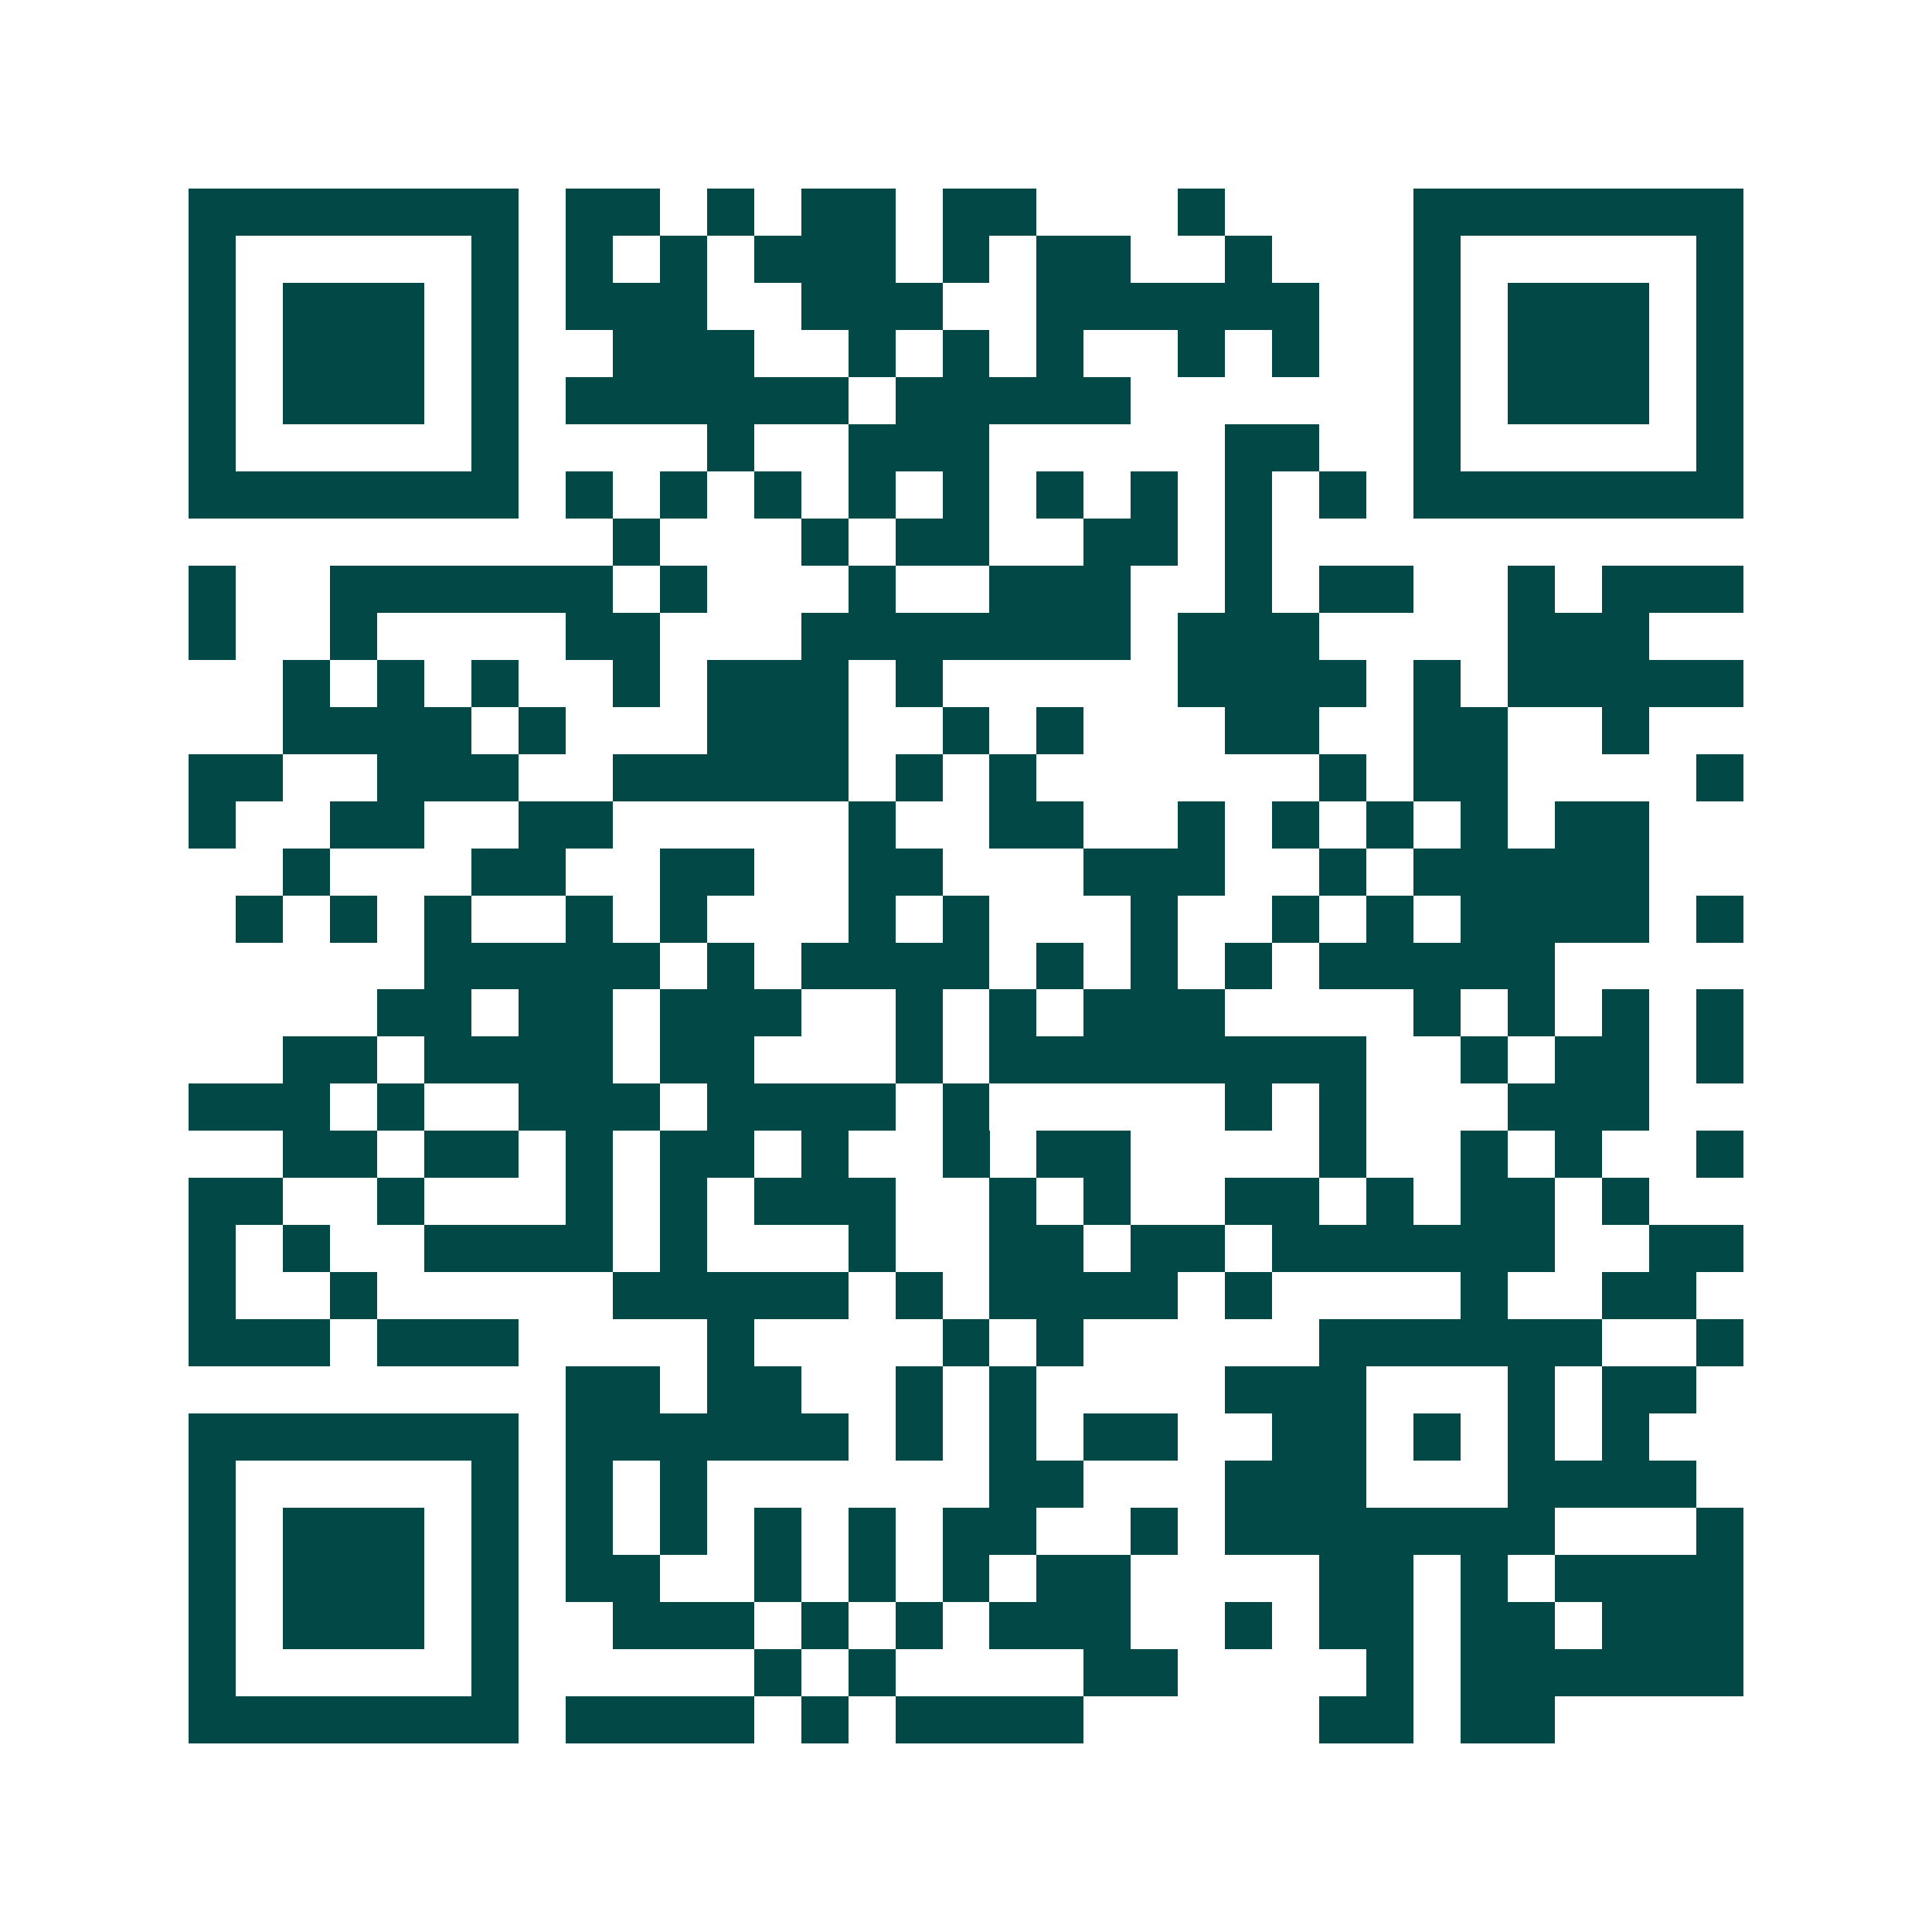 <svg xmlns="http://www.w3.org/2000/svg" width="200" height="200" viewBox="0 0 41 41" shape-rendering="crispEdges"><path fill="#ffffff" d="M0 0h41v41H0z"/><path stroke="#014847" d="M4 4.5h7m1 0h2m1 0h1m1 0h2m1 0h2m3 0h1m4 0h7M4 5.5h1m5 0h1m1 0h1m1 0h1m1 0h3m1 0h1m1 0h2m2 0h1m3 0h1m5 0h1M4 6.5h1m1 0h3m1 0h1m1 0h3m2 0h3m2 0h6m2 0h1m1 0h3m1 0h1M4 7.5h1m1 0h3m1 0h1m2 0h3m2 0h1m1 0h1m1 0h1m2 0h1m1 0h1m2 0h1m1 0h3m1 0h1M4 8.5h1m1 0h3m1 0h1m1 0h6m1 0h5m6 0h1m1 0h3m1 0h1M4 9.5h1m5 0h1m4 0h1m2 0h3m5 0h2m2 0h1m5 0h1M4 10.5h7m1 0h1m1 0h1m1 0h1m1 0h1m1 0h1m1 0h1m1 0h1m1 0h1m1 0h1m1 0h7M13 11.5h1m3 0h1m1 0h2m2 0h2m1 0h1M4 12.5h1m2 0h6m1 0h1m3 0h1m2 0h3m2 0h1m1 0h2m2 0h1m1 0h3M4 13.5h1m2 0h1m4 0h2m3 0h7m1 0h3m4 0h3M6 14.5h1m1 0h1m1 0h1m2 0h1m1 0h3m1 0h1m5 0h4m1 0h1m1 0h5M6 15.5h4m1 0h1m3 0h3m2 0h1m1 0h1m3 0h2m2 0h2m2 0h1M4 16.5h2m2 0h3m2 0h5m1 0h1m1 0h1m6 0h1m1 0h2m4 0h1M4 17.5h1m2 0h2m2 0h2m5 0h1m2 0h2m2 0h1m1 0h1m1 0h1m1 0h1m1 0h2M6 18.5h1m3 0h2m2 0h2m2 0h2m3 0h3m2 0h1m1 0h5M5 19.5h1m1 0h1m1 0h1m2 0h1m1 0h1m3 0h1m1 0h1m3 0h1m2 0h1m1 0h1m1 0h4m1 0h1M9 20.5h5m1 0h1m1 0h4m1 0h1m1 0h1m1 0h1m1 0h5M8 21.5h2m1 0h2m1 0h3m2 0h1m1 0h1m1 0h3m4 0h1m1 0h1m1 0h1m1 0h1M6 22.5h2m1 0h4m1 0h2m3 0h1m1 0h8m2 0h1m1 0h2m1 0h1M4 23.5h3m1 0h1m2 0h3m1 0h4m1 0h1m5 0h1m1 0h1m3 0h3M6 24.5h2m1 0h2m1 0h1m1 0h2m1 0h1m2 0h1m1 0h2m4 0h1m2 0h1m1 0h1m2 0h1M4 25.5h2m2 0h1m3 0h1m1 0h1m1 0h3m2 0h1m1 0h1m2 0h2m1 0h1m1 0h2m1 0h1M4 26.5h1m1 0h1m2 0h4m1 0h1m3 0h1m2 0h2m1 0h2m1 0h6m2 0h2M4 27.5h1m2 0h1m5 0h5m1 0h1m1 0h4m1 0h1m4 0h1m2 0h2M4 28.5h3m1 0h3m4 0h1m4 0h1m1 0h1m5 0h6m2 0h1M12 29.5h2m1 0h2m2 0h1m1 0h1m4 0h3m3 0h1m1 0h2M4 30.5h7m1 0h6m1 0h1m1 0h1m1 0h2m2 0h2m1 0h1m1 0h1m1 0h1M4 31.5h1m5 0h1m1 0h1m1 0h1m6 0h2m3 0h3m3 0h4M4 32.5h1m1 0h3m1 0h1m1 0h1m1 0h1m1 0h1m1 0h1m1 0h2m2 0h1m1 0h7m3 0h1M4 33.5h1m1 0h3m1 0h1m1 0h2m2 0h1m1 0h1m1 0h1m1 0h2m4 0h2m1 0h1m1 0h4M4 34.5h1m1 0h3m1 0h1m2 0h3m1 0h1m1 0h1m1 0h3m2 0h1m1 0h2m1 0h2m1 0h3M4 35.5h1m5 0h1m5 0h1m1 0h1m4 0h2m4 0h1m1 0h6M4 36.5h7m1 0h4m1 0h1m1 0h4m5 0h2m1 0h2"/></svg>
